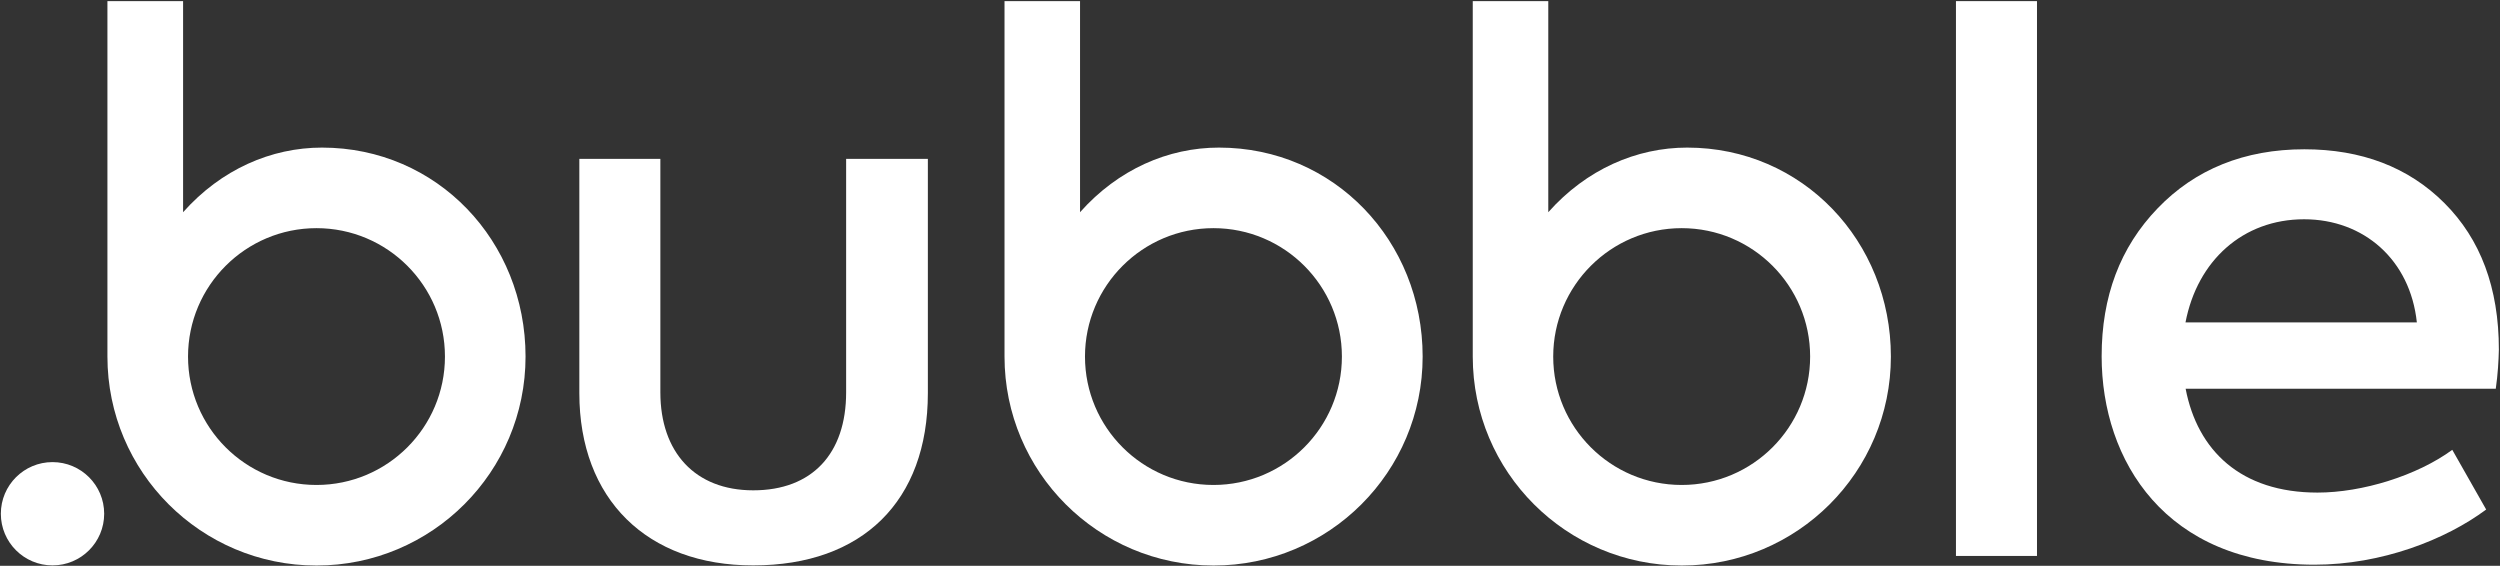 <?xml version="1.0" encoding="UTF-8"?>
<svg xmlns="http://www.w3.org/2000/svg" width="433" height="98" viewBox="0 0 433 98" fill="none">
  <rect x="0" y="0" width="433" height="98" fill="#333333" stroke="none"/>
  <g clip-path="url(#clip0_105_804)">
    <path d="M211.121 25.563C202.344 25.563 193.664 29.326 187.063 36.756V0.195H173.982V61.757C173.982 81.748 190.192 97.951 210.192 97.951C230.192 97.951 246.402 81.748 246.402 61.757C246.402 41.766 231.121 25.563 211.121 25.563ZM210.168 83.996C197.87 83.996 187.919 74.025 187.919 61.757C187.919 49.489 197.894 39.517 210.168 39.517C222.466 39.517 232.417 49.489 232.417 61.757C232.417 74.025 222.466 83.996 210.168 83.996Z" fill="white"></path>
    <path d="M292.22 25.563C283.443 25.563 274.763 29.326 268.162 36.756V0.195H255.081V61.757C255.081 81.748 271.291 97.951 291.291 97.951C311.291 97.951 327.501 81.748 327.501 61.757C327.501 41.766 312.195 25.563 292.22 25.563ZM291.267 83.996C278.968 83.996 269.017 74.025 269.017 61.757C269.017 49.489 278.993 39.517 291.267 39.517C303.565 39.517 313.516 49.489 313.516 61.757C313.516 74.025 303.565 83.996 291.267 83.996Z" fill="white"></path>
    <path d="M100.341 68.087V27.519H114.375V67.965C114.375 78.303 120.365 84.925 130.462 84.925C140.682 84.925 146.55 78.547 146.55 67.965V27.519H160.706V68.087C160.706 86.832 149.337 97.927 130.462 97.927C112.076 97.951 100.341 86.465 100.341 68.087Z" fill="white"></path>
    <path d="M352.806 96.289H338.772V0.195H352.806V96.289Z" fill="white"></path>
    <path d="M432.267 67.329H378.551C380.605 78.034 388.111 85.316 401.387 85.316C409.162 85.316 418.624 82.384 424.736 77.911L430.604 88.249C423.587 93.479 412.487 97.805 400.873 97.805C375.104 97.805 364.004 79.817 364.004 61.708C364.004 51.371 367.182 42.842 373.71 36.072C380.214 29.302 388.771 25.856 399.113 25.856C408.942 25.856 417.108 28.911 423.367 35.168C429.626 41.424 432.804 49.831 432.804 60.56C432.756 62.49 432.633 64.788 432.267 67.329ZM378.527 55.843H418.599C417.45 44.992 409.406 37.978 399.064 37.978C388.478 37.978 380.58 45.139 378.527 55.843Z" fill="white"></path>
    <path d="M55.769 25.563C46.992 25.563 38.312 29.326 31.711 36.756V0.195H18.606V61.757C18.606 81.748 34.816 97.951 54.816 97.951C74.815 97.951 91.025 81.748 91.025 61.757C91.025 41.766 75.744 25.563 55.769 25.563ZM54.816 83.996C42.517 83.996 32.567 74.025 32.567 61.757C32.567 49.489 42.542 39.517 54.816 39.517C67.114 39.517 77.065 49.489 77.065 61.757C77.065 74.025 67.114 83.996 54.816 83.996Z" fill="white"></path>
    <path d="M9.095 97.926C14.037 97.926 18.044 93.922 18.044 88.982C18.044 84.042 14.037 80.037 9.095 80.037C4.153 80.037 0.147 84.042 0.147 88.982C0.147 93.922 4.153 97.926 9.095 97.926Z" fill="white"></path>
  </g>
  <defs>
    <clipPath id="clip0_105_804">
      <rect width="433" height="98" fill="white"></rect>
    </clipPath>
  </defs>
</svg>
